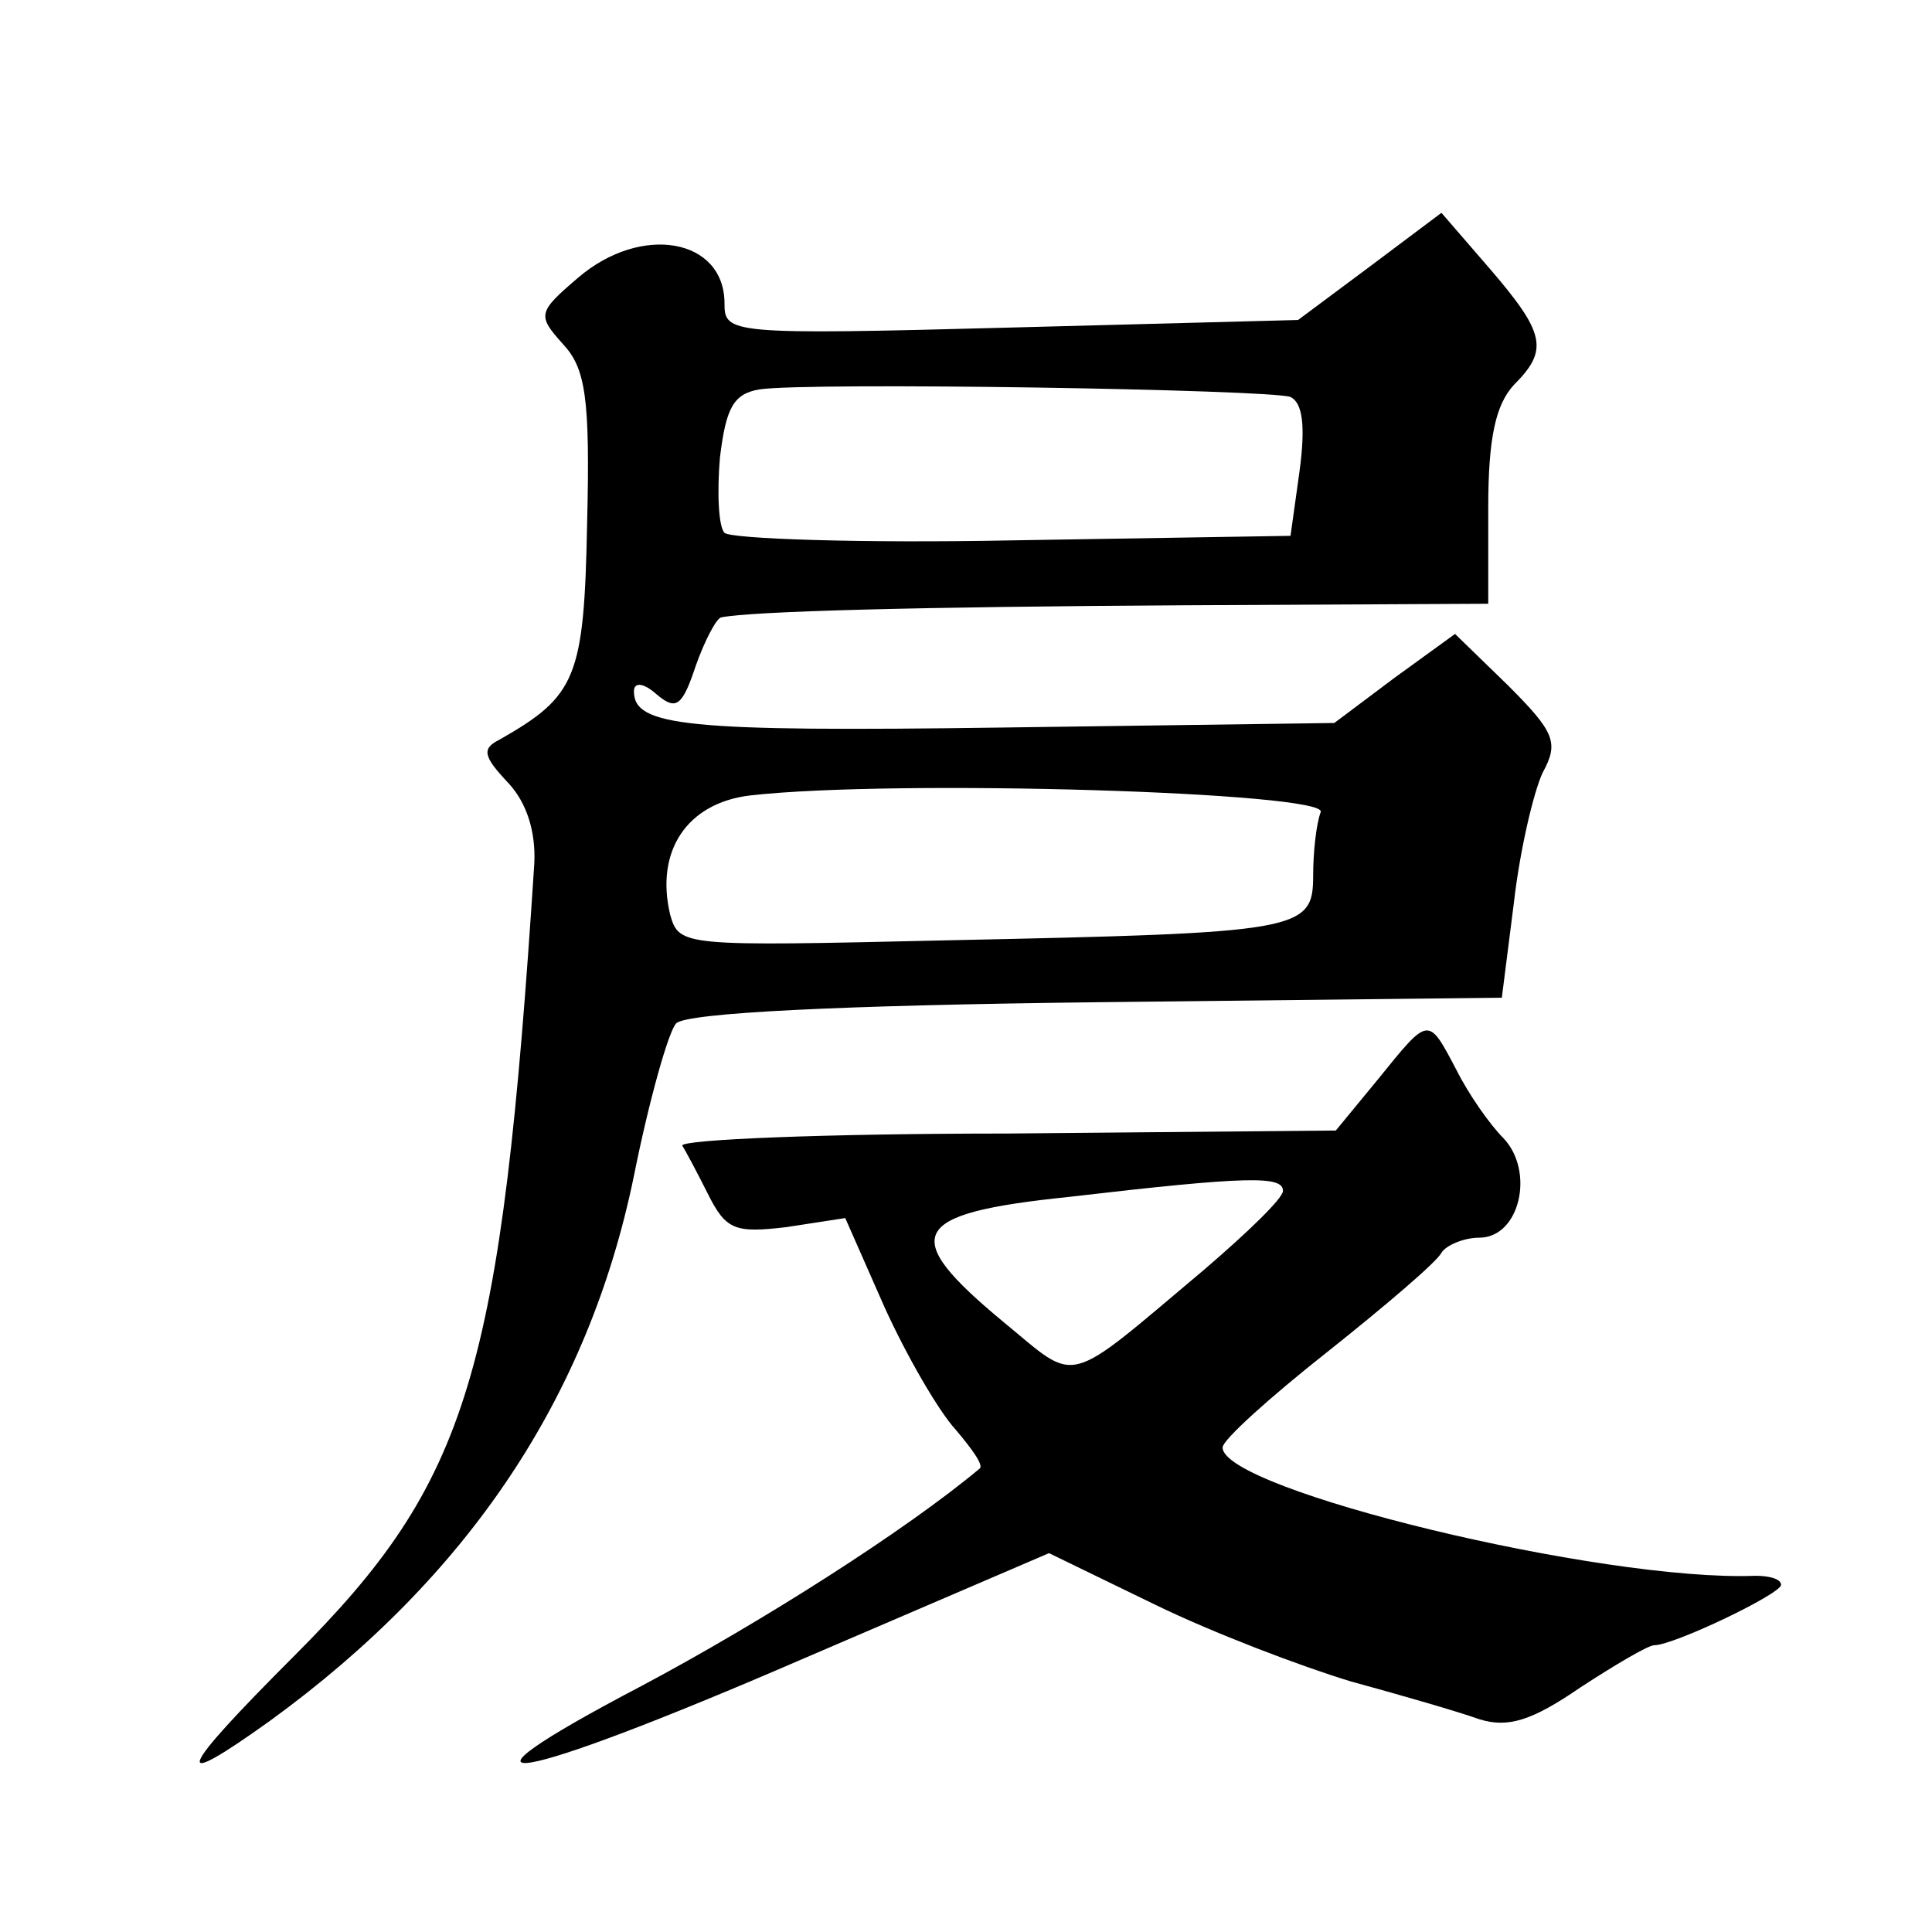 <?xml version="1.0" standalone="no"?>
<!DOCTYPE svg PUBLIC "-//W3C//DTD SVG 20010904//EN"
 "http://www.w3.org/TR/2001/REC-SVG-20010904/DTD/svg10.dtd">
<svg version="1.0" xmlns="http://www.w3.org/2000/svg"
 width="128pt" height="128pt" viewBox="0 0 128 128"
 preserveAspectRatio="xMidYMid meet">
<g transform="translate(0,128) scale(0.1,-0.1)"
fill="#0" stroke="none">
<path d="M907 1103 l-47 -35 -190 -5 c-187 -5 -190 -4 -190 16 0 43 -55 53 -97
17 -27 -23 -27 -25 -10 -44 15 -16 18 -36 16 -118 -2 -103 -7 -115 -58 -144 -12
-6 -11 -11 6 -29 12 -13 18 -32 17 -53 -22 -339 -43 -409 -159 -525 -78 -78 -83
-91 -16 -43 132 96 211 215 241 361 10 50 23 96 28 101 7 7 109 12 279 14 l268
3 8 63 c4 35 13 73 19 86 11 20 8 27 -23 58 l-35 34 -40 -29 -40 -30 -219 -3 c-212
-3 -245 1 -245 24 0 6 6 6 15 -2 13 -11 17 -8 26 19 6 17 14 32 17 32 20 4 129
7 308 8 l200 1 0 64 c0 46 5 68 17 81 23 23 21 34 -16 77 l-32 37 -48 -36z m-52
-86 c8 -4 10 -19 6 -49 l-6 -43 -184 -3 c-101 -2 -187 1 -191 5 -4 4 -5 27 -3 50
4 33 9 42 26 45 33 5 338 0 352 -5z m20 -275 c-3 -8 -5 -27 -5 -42 0 -37 -8 -38
-243 -43 -175 -4 -177 -4 -183 17 -10 42 11 74 53 79 97 11 383 2 378 -11z M913
565 l-28 -34 -218 -2 c-120 0 -216 -4 -215 -8 2 -3 10 -18 17 -32 12 -24 18 -26
52 -22 l39 6 26 -59 c15 -33 36 -69 47 -81 11 -13 19 -24 16 -26 -49 -41 -145 -102
-224 -144 -143 -75 -87 -66 107 18 l163 70 70 -34 c39 -19 97 -41 130 -51 33 -9
71 -20 85 -25 19 -6 35 -1 67 21 23 15 45 28 49 28 13 0 84 34 84 40 0 4 -8 6 -17
6 -102 -4 -353 57 -353 85 0 5 31 33 69 63 39 31 73 60 76 66 3 5 15 10 25 10 27
0 37 44 16 66 -9 9 -23 29 -31 45 -19 36 -18 36 -52 -6z m-63 -74 c0 -5 -24 -28
-52 -52 -94 -79 -83 -76 -133 -35 -70 58 -63 72 43 83 120 14 142 14 142 4z"/>
</g>
</svg>
